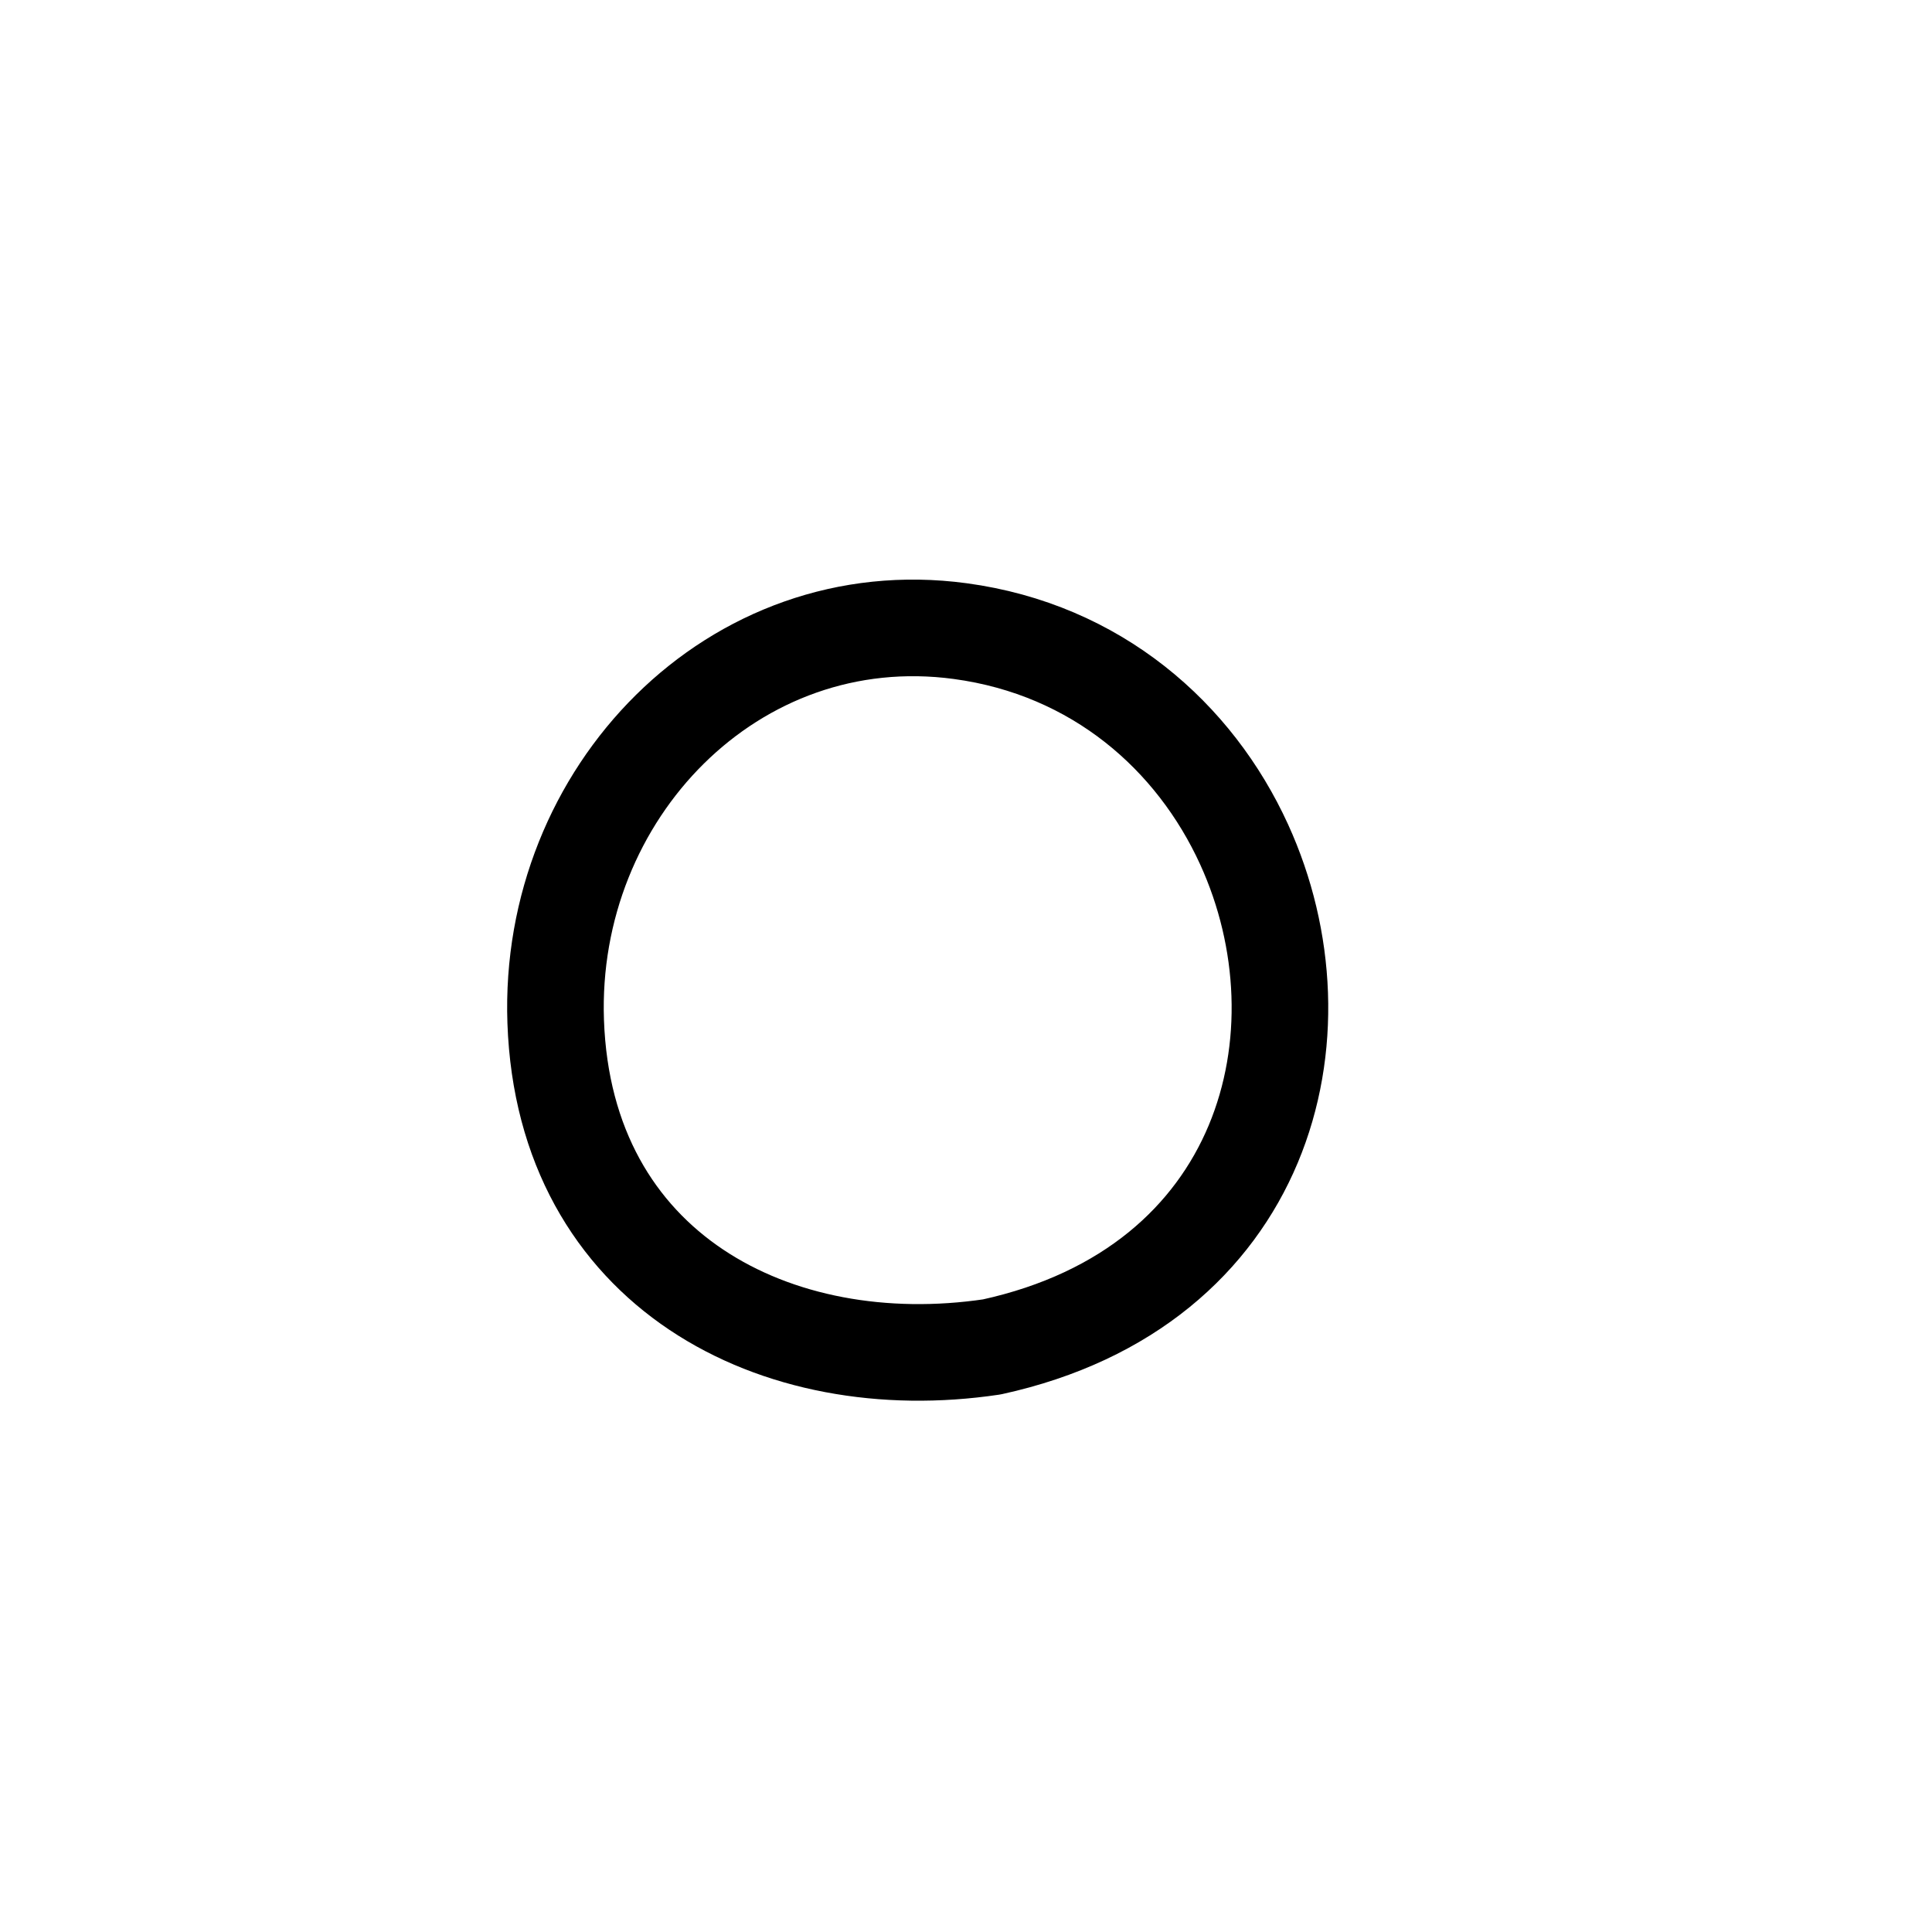 <svg width="80" height="80" viewBox="0 0 80 80" fill="none" xmlns="http://www.w3.org/2000/svg">
<path d="M41.069 55.773C52.427 53.288 55.093 42.798 51.516 34.965C49.476 30.498 45.407 26.895 39.761 26.133C30.378 24.866 22.678 32.843 23.01 42.3C23.373 52.616 32.146 57.1 41.069 55.773Z" stroke="black" stroke-width="4" stroke-linecap="round" stroke-linejoin="round"/>
</svg>
